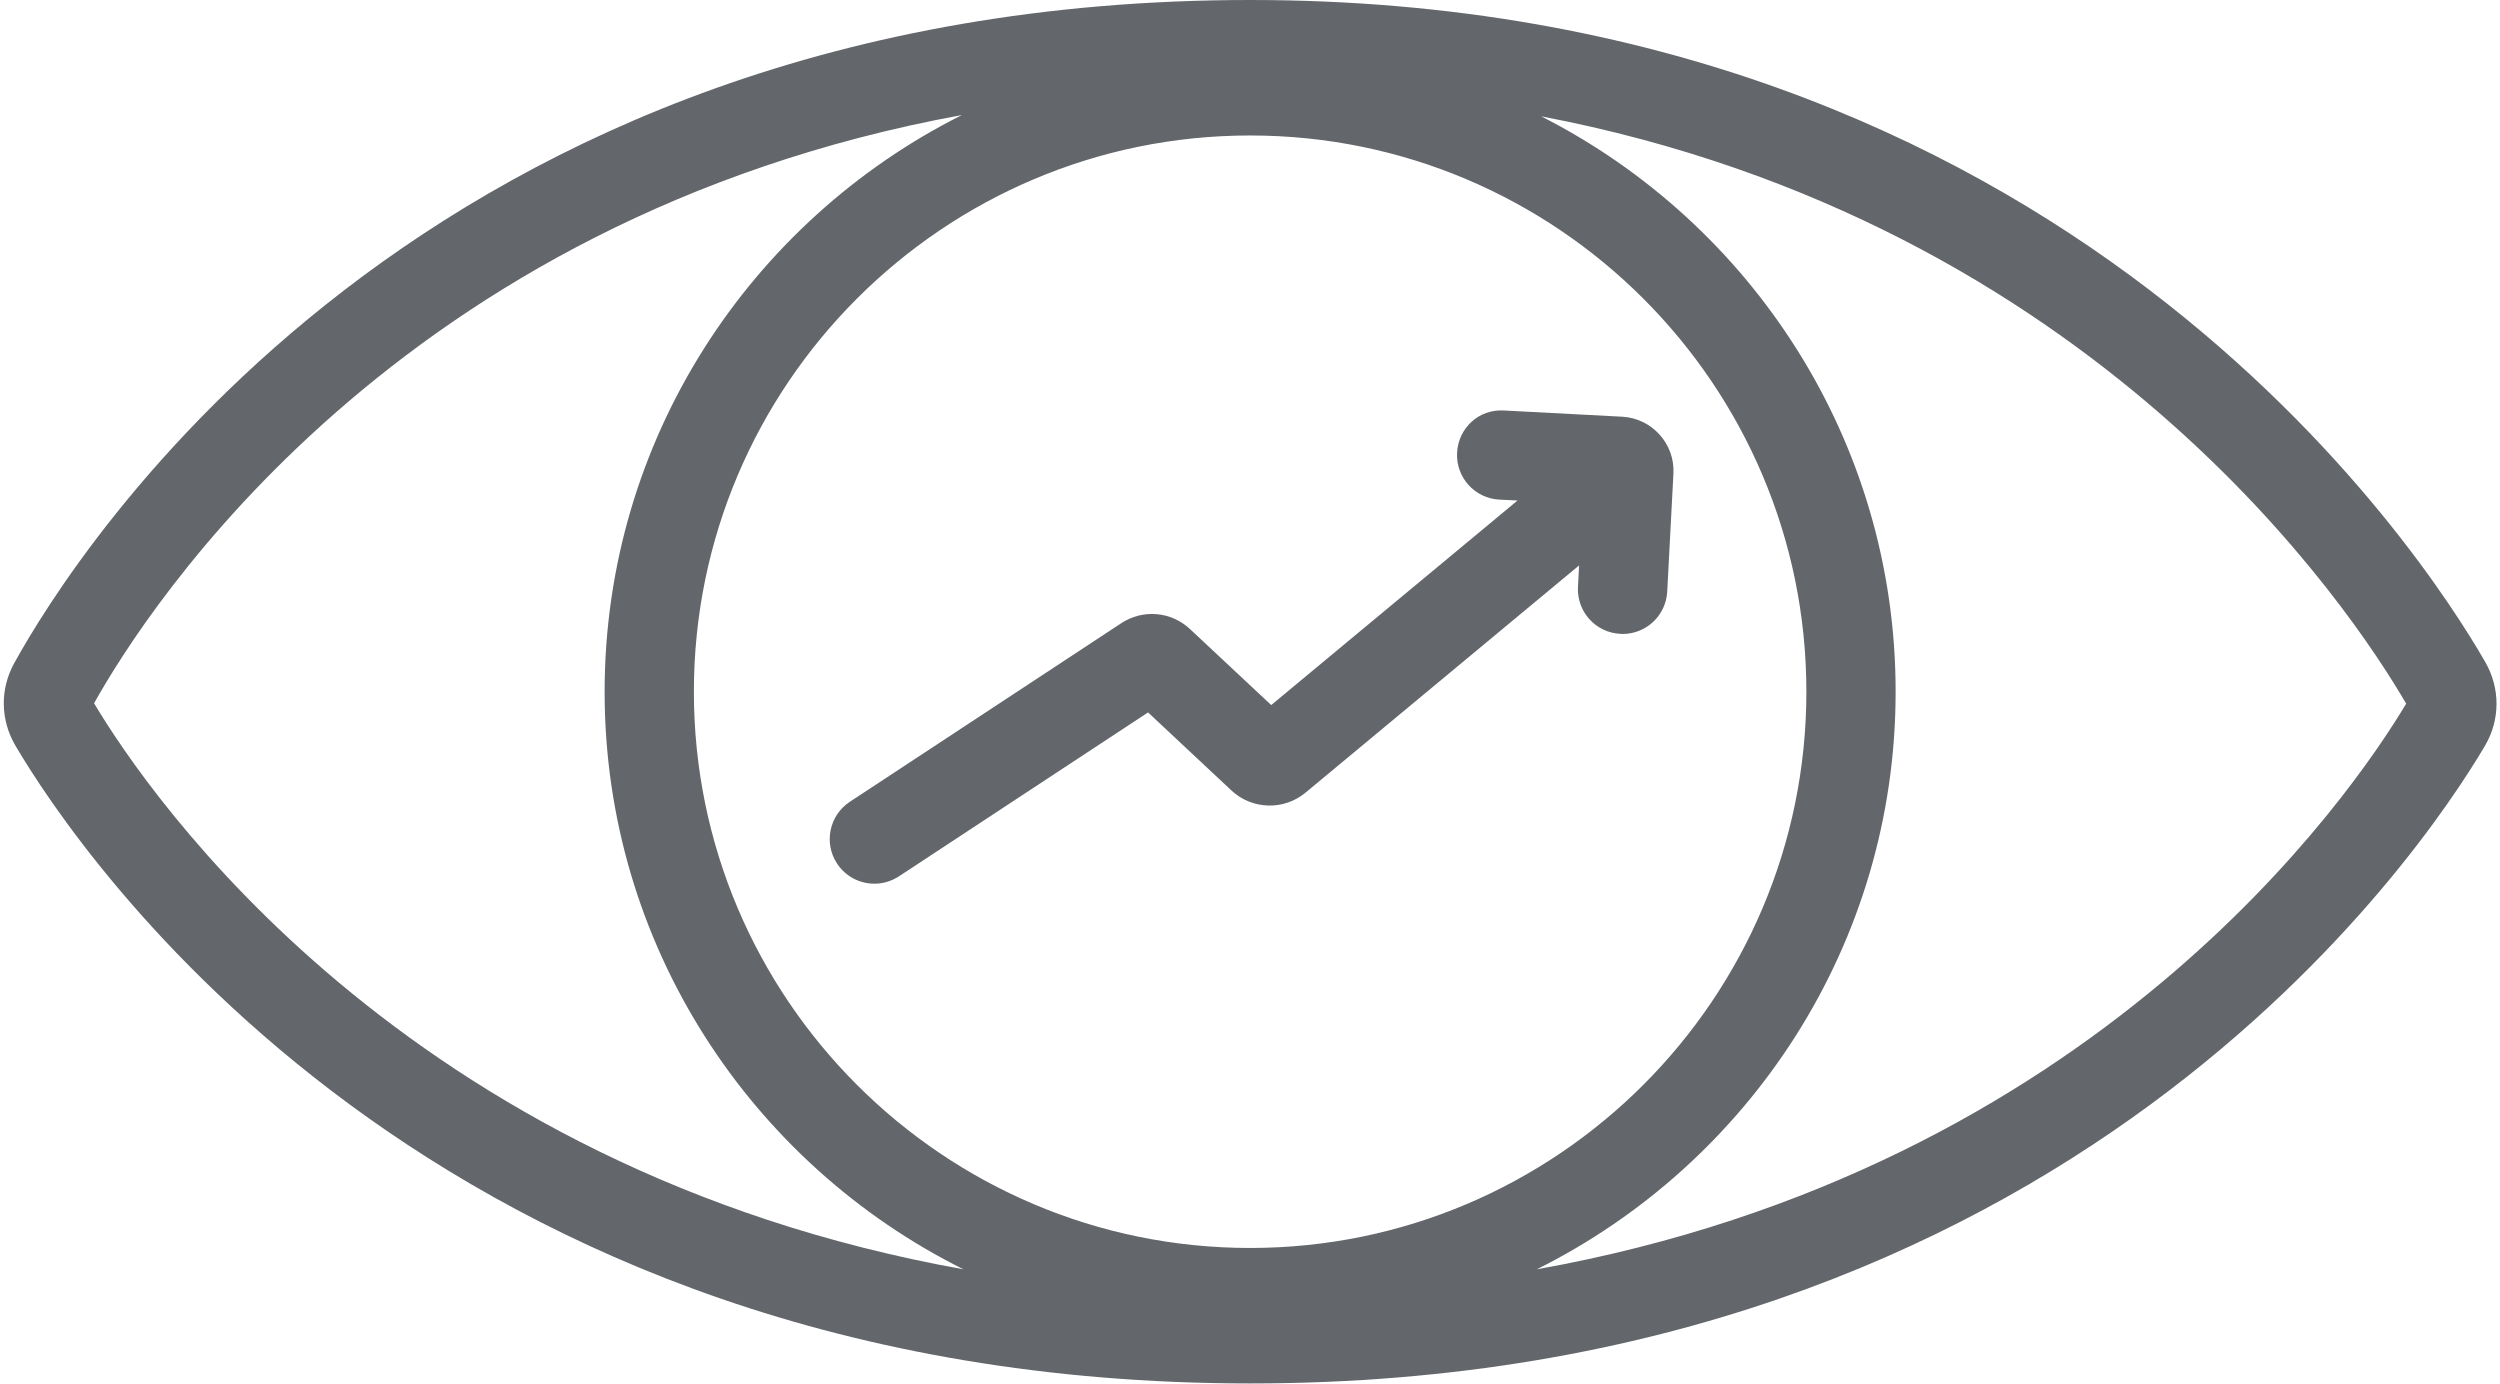 <?xml version="1.0" encoding="UTF-8" standalone="no"?><svg xmlns="http://www.w3.org/2000/svg" xmlns:xlink="http://www.w3.org/1999/xlink" fill="#63666a" height="109" preserveAspectRatio="xMidYMid meet" version="1" viewBox="-0.3 0.0 196.9 109.0" width="196.9" zoomAndPan="magnify"><g id="change1_1"><path d="M195.45,52.16C190.44,43.45,162.25,0,98.17,0C32.91,0,5.63,43.51,0.82,52.23c-1.13,2.05-1.09,4.47,0.09,6.49 c4.94,8.39,32.85,50.24,97.26,50.24c64.35,0,92.29-41.83,97.24-50.21C196.62,56.7,196.63,54.23,195.45,52.16z M98.16,98.29 c-24.16,0-43.81-19.65-43.81-43.81s19.65-43.81,43.81-43.81s43.81,19.65,43.81,43.81S122.32,98.29,98.16,98.29z M7.11,55.39 c4.17-7.47,23.83-38.17,68.35-46.33c-16.66,8.36-28.14,25.56-28.14,45.43c0,19.92,11.54,37.15,28.26,45.48 C31.5,92.07,11.4,62.58,7.11,55.39z M120.74,99.97C137.46,91.63,149,74.4,149,54.48c0-19.78-11.38-36.92-27.92-45.32 c43.61,8.32,63.8,38.82,68.13,46.26C184.9,62.62,164.79,92.09,120.74,99.97z"/></g><g id="change1_2"><path d="M127.47,32.82l-9.32-0.49c-1.99-0.12-3.59,1.39-3.69,3.33c-0.1,1.94,1.39,3.59,3.33,3.69l1.43,0.07l-19.4,16.11l-6.39-5.98 c-1.49-1.4-3.72-1.59-5.43-0.46L66.63,63.15c-1.62,1.07-2.07,3.25-1,4.87c0.68,1.03,1.8,1.58,2.94,1.58c0.66,0,1.33-0.19,1.93-0.58 l19.62-12.91l6.57,6.15c1.62,1.51,4.12,1.59,5.83,0.17l21.55-17.9l-0.09,1.7c-0.1,1.94,1.39,3.59,3.33,3.69 c0.06,0,0.13,0.01,0.19,0.01c1.86,0,3.41-1.46,3.51-3.33l0.49-9.33C131.61,34.95,129.81,32.95,127.47,32.82z"/></g></svg>